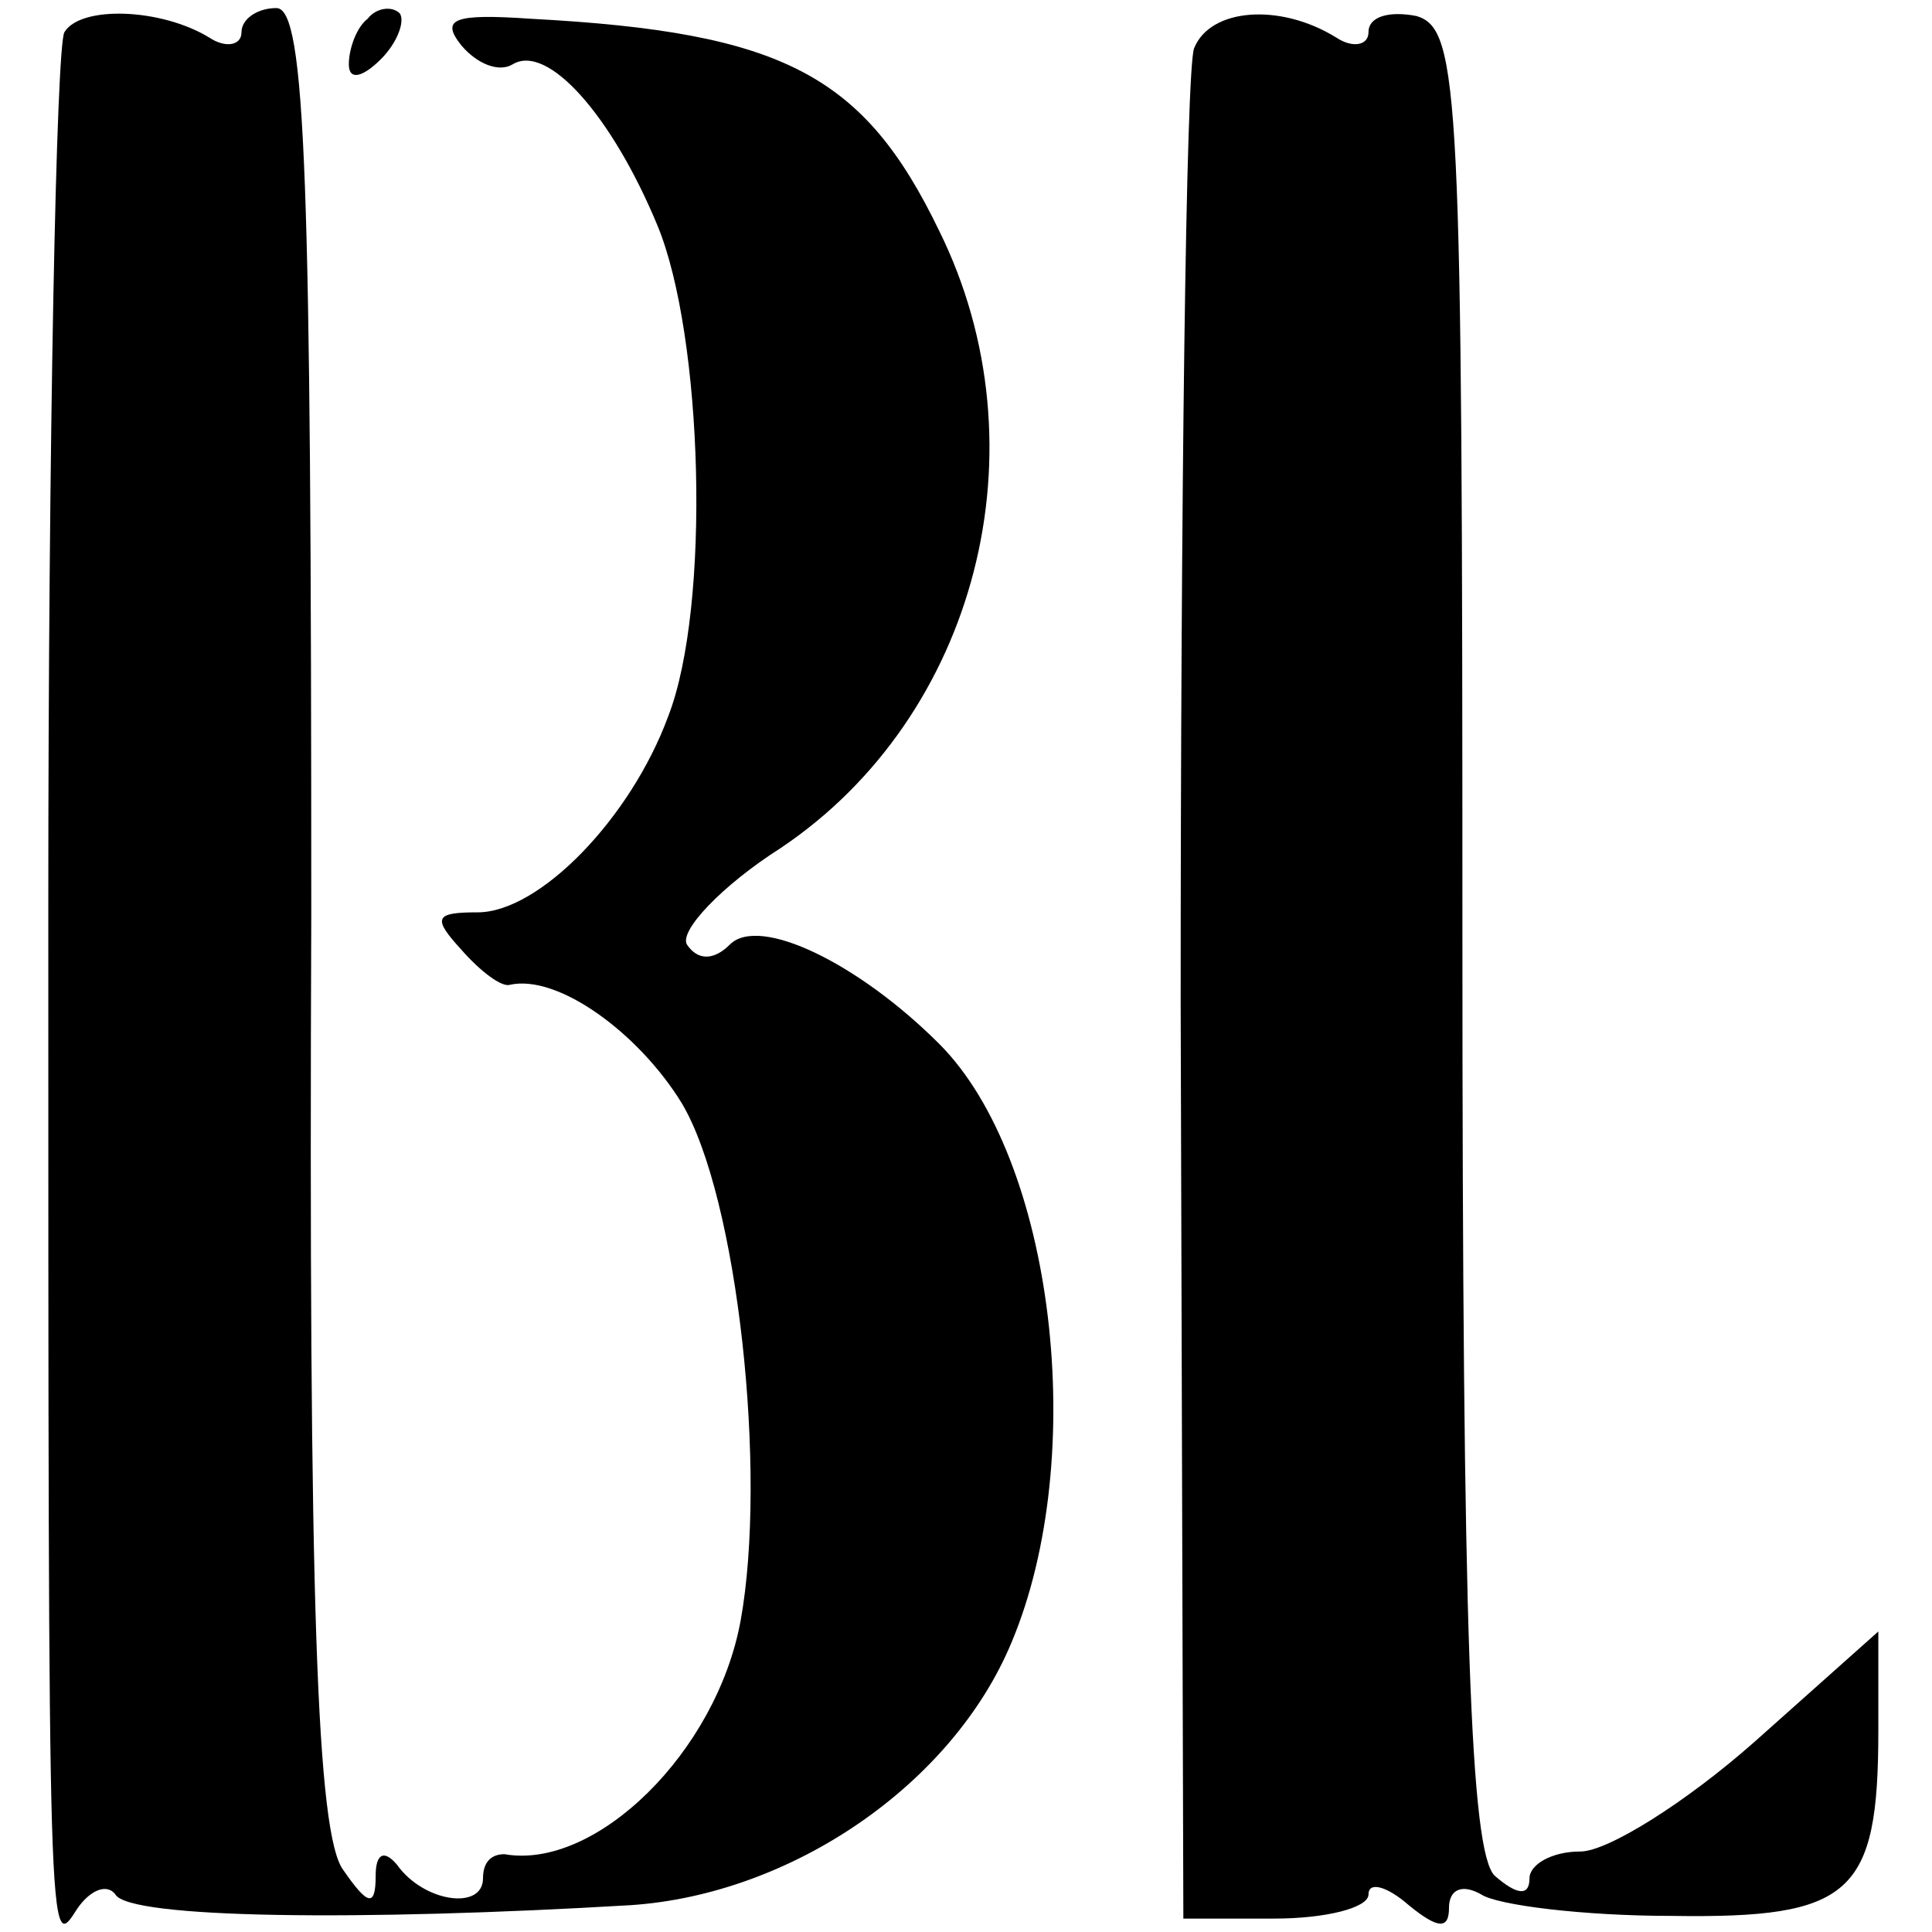 <?xml version="1.0" standalone="no"?>
<!DOCTYPE svg PUBLIC "-//W3C//DTD SVG 20010904//EN"
 "http://www.w3.org/TR/2001/REC-SVG-20010904/DTD/svg10.dtd">
<svg version="1.0" xmlns="http://www.w3.org/2000/svg"
 width="72pt" height="72pt" viewBox="0 0 72 72"
 preserveAspectRatio="xMidYMid meet">
<g transform="translate(0,72) scale(0.1,-0.1)"
fill="#000000" stroke="none">
<path d="M24 708 c-3 -5 -6 -151 -6 -326 0 -397 0 -390 11 -373 5 7 11 9 14 5
5 -9 91 -10 192 -4 60 4 120 45 142 98 29 69 16 180 -27 223 -30 30 -67 48
-78 37 -6 -6 -12 -6 -16 0 -3 5 13 22 35 36 73 49 99 149 59 230 -28 58 -58
74 -152 79 -29 2 -34 0 -26 -10 6 -7 14 -10 19 -7 13 8 37 -19 54 -60 17 -41
20 -142 4 -183 -14 -38 -48 -73 -71 -73 -16 0 -17 -2 -6 -14 7 -8 15 -14 18
-13 18 4 48 -18 64 -44 21 -35 32 -138 22 -193 -9 -49 -54 -93 -88 -87 -5 0
-8 -3 -8 -9 0 -12 -22 -9 -32 5 -5 6 -8 4 -8 -4 0 -12 -3 -11 -12 2 -10 13
-13 100 -12 356 0 274 -2 338 -13 338 -7 0 -13 -4 -13 -9 0 -5 -6 -6 -12 -2
-18 11 -48 12 -54 2z"/>
<path d="M137 713 c-4 -3 -7 -11 -7 -17 0 -6 5 -5 12 2 6 6 9 14 7 17 -3 3 -9
2 -12 -2z"/>
<path d="M445 702 c-3 -8 -5 -168 -5 -356 l1 -341 34 0 c19 0 35 4 35 9 0 5 7
3 15 -4 11 -9 15 -9 15 -1 0 7 5 9 12 5 6 -4 38 -8 71 -8 67 -1 77 8 77 69 l0
37 -46 -41 c-26 -23 -55 -41 -65 -41 -11 0 -19 -5 -19 -10 0 -7 -5 -6 -13 1
-9 9 -12 90 -12 350 0 315 -1 338 -17 343 -10 2 -18 0 -18 -6 0 -5 -6 -6 -12
-2 -21 13 -47 11 -53 -4z"/>
</g>
</svg>

